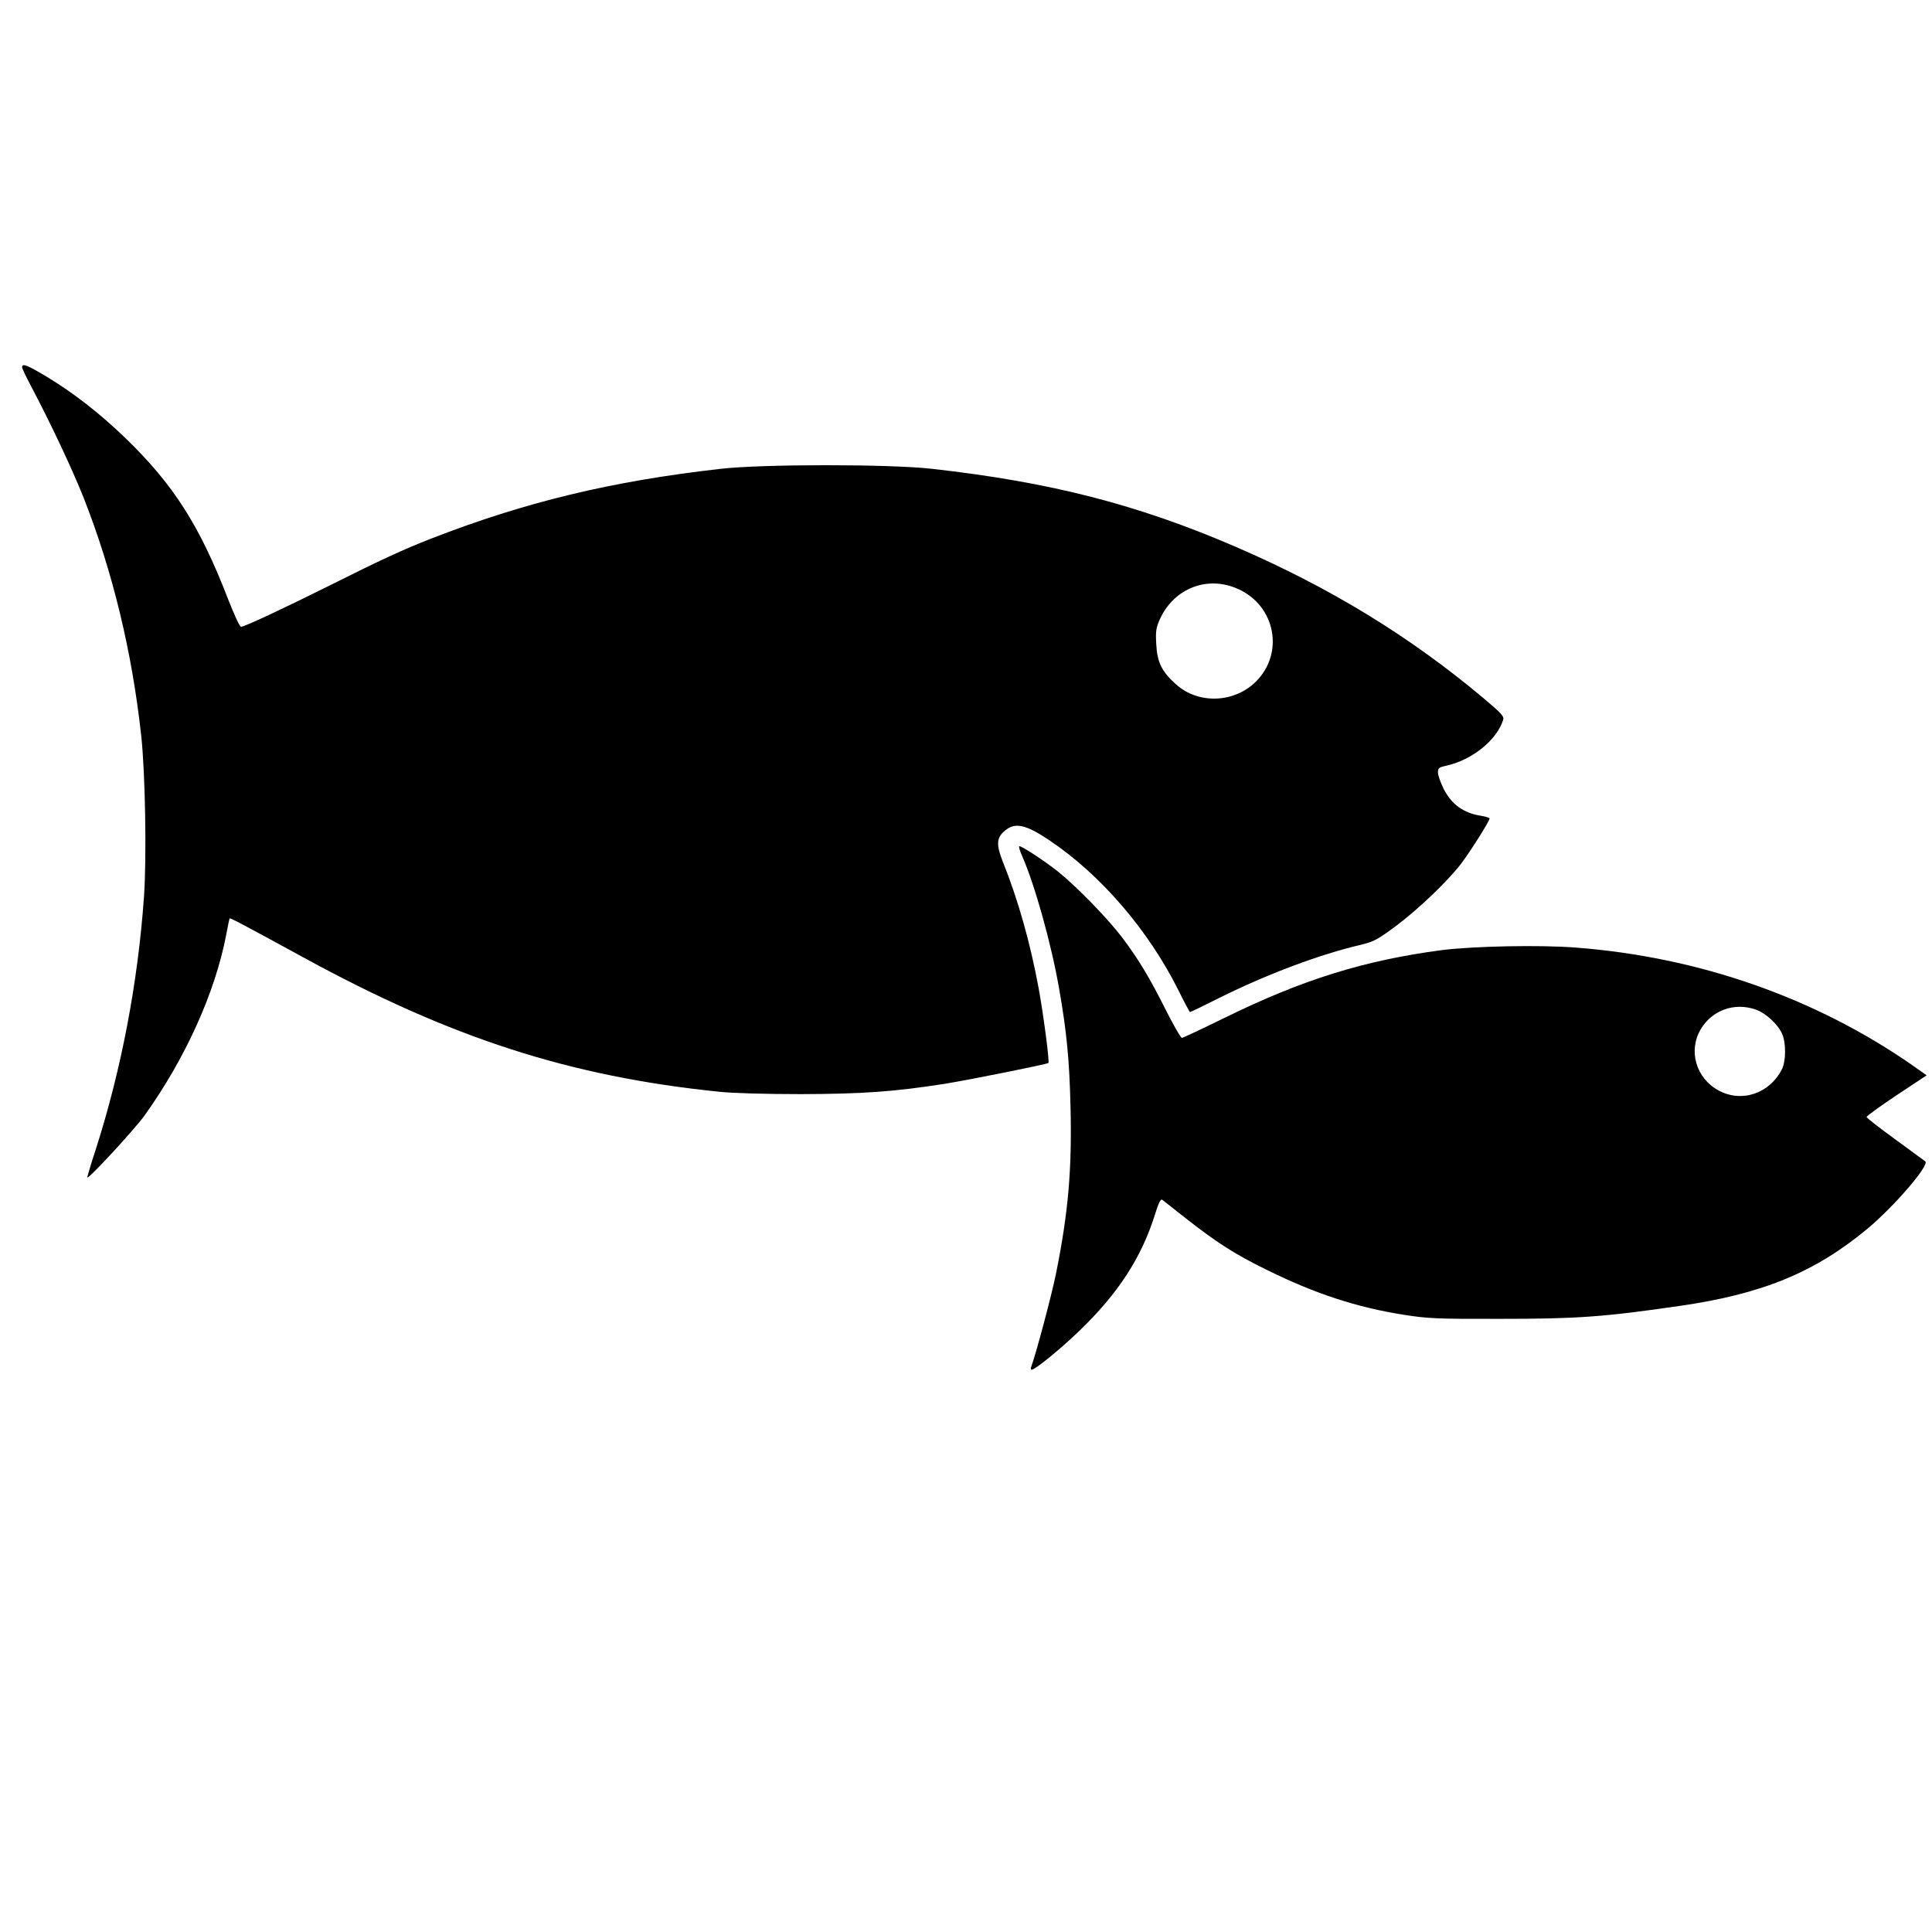 <?xml version="1.0" standalone="no"?>
<!DOCTYPE svg PUBLIC "-//W3C//DTD SVG 20010904//EN"
 "http://www.w3.org/TR/2001/REC-SVG-20010904/DTD/svg10.dtd">
<svg version="1.0" xmlns="http://www.w3.org/2000/svg"
 width="1048pt" height="1048pt" viewBox="0 0 1048 1048"
 preserveAspectRatio="xMidYMid meet">
<g transform="translate(0,1048) scale(0.1,-0.1)"
fill="#000000" stroke="none">
<path d="M120 8488 c0 -7 21 -51 46 -98 108 -204 227 -457 288 -611 157 -399
262 -833 312 -1289 22 -201 30 -664 15 -875 -33 -466 -123 -937 -260 -1365
-28 -85 -49 -156 -47 -157 8 -8 258 263 310 336 222 310 383 667 443 980 9 48
17 88 19 89 3 4 71 -32 399 -211 801 -438 1445 -646 2255 -729 74 -8 254 -13
445 -13 334 1 505 13 780 56 135 22 555 106 562 113 7 6 -27 263 -53 406 -46
248 -111 478 -194 685 -37 94 -35 131 11 169 55 47 114 34 244 -54 278 -187
534 -486 696 -809 33 -67 62 -121 64 -121 3 0 76 35 163 79 256 127 546 236
764 286 69 17 90 28 185 98 126 94 282 243 358 341 52 69 155 232 155 246 0 4
-21 11 -47 15 -93 14 -160 62 -202 146 -17 34 -31 74 -31 89 0 24 5 28 51 38
138 32 270 140 303 248 6 18 -11 36 -106 116 -400 336 -832 600 -1343 821
-535 231 -1008 352 -1650 424 -228 26 -920 26 -1145 0 -594 -67 -1064 -181
-1575 -380 -146 -57 -278 -118 -543 -251 -265 -132 -466 -226 -485 -226 -7 0
-38 69 -71 153 -153 396 -295 619 -558 873 -142 136 -277 241 -427 332 -104
62 -131 73 -131 50z m6596 -1203 c203 -91 252 -348 96 -503 -118 -116 -312
-123 -433 -14 -77 69 -102 119 -107 218 -4 71 -1 89 20 136 77 168 259 238
424 163z"/>
<path d="M5544 5838 c70 -160 158 -475 201 -720 42 -239 56 -392 62 -644 8
-338 -12 -568 -77 -894 -23 -117 -112 -451 -137 -516 -3 -8 -1 -14 3 -14 19 0
155 111 258 210 212 204 339 400 412 635 18 58 30 83 38 77 6 -4 63 -49 126
-99 171 -134 267 -196 445 -283 262 -129 486 -202 740 -242 127 -20 175 -23
525 -22 412 0 559 10 970 70 448 64 735 182 1020 419 144 120 336 343 314 365
-5 4 -79 58 -164 120 -85 62 -155 116 -155 121 0 5 73 58 163 118 l163 108
-78 55 c-525 365 -1157 587 -1826 638 -193 15 -552 8 -727 -14 -418 -55 -756
-160 -1177 -367 -122 -60 -227 -109 -232 -109 -6 0 -45 68 -87 151 -88 176
-148 275 -235 391 -81 107 -251 281 -351 361 -76 60 -194 137 -209 137 -4 0 2
-24 15 -52z m3979 -834 c54 -18 122 -81 144 -132 22 -51 21 -148 -1 -192 -68
-133 -219 -183 -344 -115 -122 66 -165 215 -97 331 61 104 182 148 298 108z"/>
</g>
</svg>
